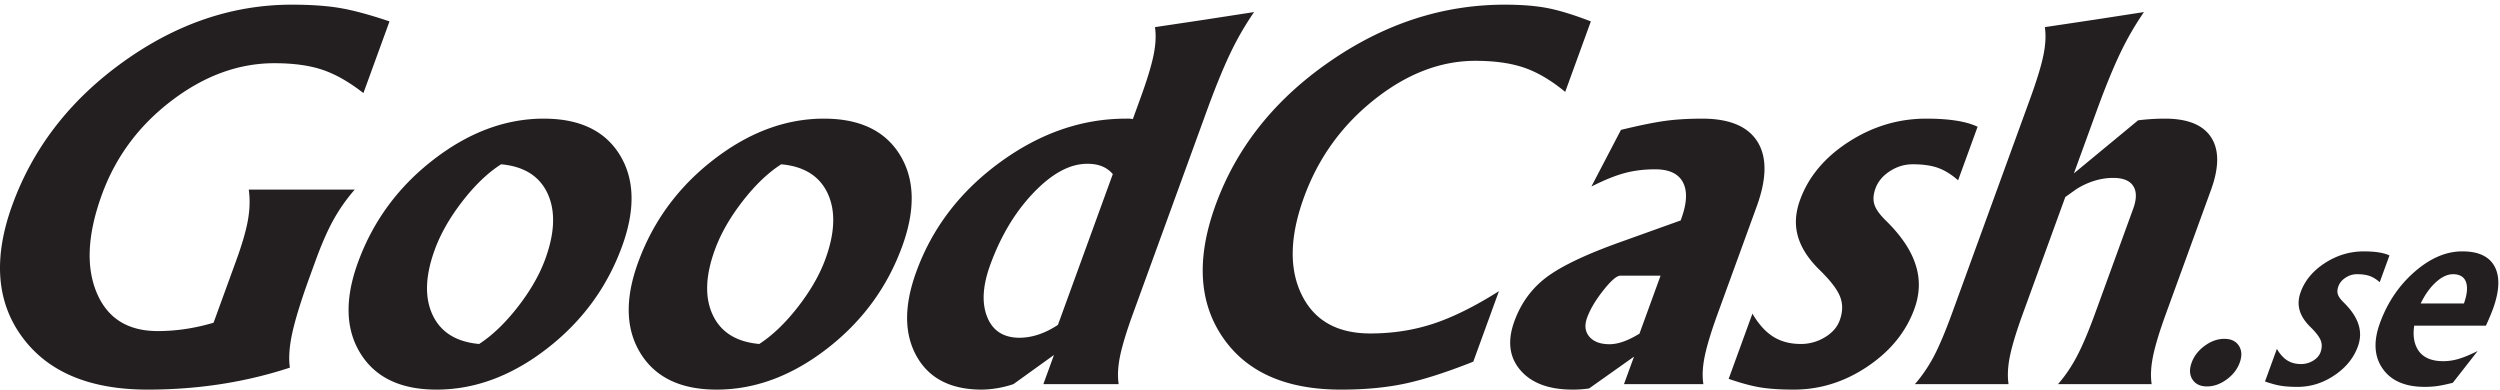 <svg xmlns="http://www.w3.org/2000/svg" width="500" height="78">
  <g fill="#231F20" fill-rule="nonzero">
    <path d="M29.534 77.923c-11.589 0-19.958-3.513-25.11-10.538C-.73 60.36-1.38 51.56 2.47 40.982c4.174-11.47 11.573-21.012 22.196-28.626C35.288 4.74 46.521.934 58.363.934c3.861 0 7.115.232 9.763.693 2.648.462 5.906 1.346 9.774 2.652l-5.218 14.337c-2.855-2.23-5.586-3.782-8.193-4.66-2.608-.875-5.81-1.314-9.605-1.314-7.14 0-13.99 2.493-20.548 7.48-6.559 4.986-11.212 11.254-13.96 18.804-2.853 7.838-3.211 14.345-1.074 19.523 2.138 5.178 6.215 7.765 12.232 7.765h.049c3.668 0 7.377-.556 11.13-1.672l4.523-12.426c1.194-3.28 1.98-5.99 2.355-8.124.375-2.134.43-4.157.163-6.069H70.944a35.07 35.07 0 0 0-4.266 6.07c-1.18 2.134-2.367 4.842-3.561 8.123l-1.08 2.964c-1.773 4.874-2.964 8.697-3.57 11.47-.607 2.77-.77 5.097-.488 6.976-8.921 2.932-18.419 4.397-28.493 4.397h.048M103.574 61.364c2.511-3.233 4.342-6.428 5.49-9.582 1.914-5.257 2.062-9.622.447-13.094-1.617-3.472-4.714-5.416-9.294-5.83-2.641 1.689-5.222 4.157-7.74 7.407s-4.362 6.483-5.534 9.701c-1.902 5.226-2.042 9.566-.42 13.023 1.622 3.457 4.722 5.393 9.303 5.806 2.653-1.72 5.236-4.198 7.748-7.431zM72.09 70.683c-2.99-4.827-3.156-10.888-.5-18.184 3.003-8.251 8.04-15.109 15.114-20.574 7.072-5.464 14.422-8.196 22.049-8.196 7.175 0 12.247 2.422 15.215 7.264 2.967 4.844 3.118 10.928.45 18.256-2.991 8.22-8.013 15.054-15.063 20.502-7.052 5.448-14.406 8.172-22.065 8.172-7.143 0-12.21-2.413-15.2-7.24zM159.6 61.364c2.513-3.233 4.344-6.428 5.492-9.582 1.913-5.257 2.062-9.622.447-13.094-1.617-3.472-4.714-5.416-9.294-5.83-2.642 1.689-5.223 4.157-7.74 7.407-2.519 3.25-4.363 6.483-5.535 9.701-1.902 5.226-2.04 9.566-.419 13.023 1.62 3.457 4.721 5.393 9.302 5.806 2.653-1.72 5.235-4.198 7.748-7.431zm-31.482 9.319c-2.99-4.827-3.157-10.888-.501-18.184 3.004-8.251 8.041-15.109 15.114-20.574 7.072-5.464 14.422-8.196 22.049-8.196 7.175 0 12.247 2.422 15.215 7.264 2.968 4.844 3.118 10.928.45 18.256-2.991 8.22-8.012 15.054-15.063 20.502-7.051 5.448-14.407 8.172-22.065 8.172-7.143 0-12.21-2.413-15.199-7.24zM217.423 32.761c-3.444 0-7.005 1.92-10.688 5.76-3.683 3.839-6.578 8.657-8.688 14.456-1.52 4.174-1.721 7.646-.607 10.418 1.116 2.772 3.281 4.157 6.5 4.157 2.553-.03 5.102-.89 7.648-2.58l10.975-30.155c-1.195-1.402-2.909-2.087-5.14-2.056zm-21.071 45.162c-6.21 0-10.561-2.238-13.05-6.715-2.49-4.475-2.505-10.09-.047-16.846 3.2-8.792 8.787-16.096 16.76-21.911 7.973-5.814 16.367-8.722 25.184-8.722.495-.03.949 0 1.366.096l1.53-4.205c1.31-3.6 2.182-6.46 2.615-8.579.434-2.118.528-3.99.283-5.615l9.903-1.481 9.92-1.53a59.88 59.88 0 0 0-4.78 8.292c-1.422 2.98-2.996 6.842-4.724 11.589l-14.68 40.334c-1.311 3.6-2.183 6.46-2.617 8.578-.433 2.12-.527 3.99-.281 5.616h-15.06l2.122-5.83-8.107 5.83c-2.09.7-4.201 1.067-6.337 1.099zM294.657 72.332c-5.38 2.134-9.943 3.6-13.692 4.396-3.749.796-8.005 1.195-12.767 1.195-11.038 0-18.938-3.513-23.7-10.538-4.765-7.025-5.222-15.825-1.372-26.403 4.175-11.47 11.757-21.012 22.752-28.626C276.871 4.74 288.561.934 300.95.934c3.378 0 6.247.232 8.605.693 2.357.462 5.23 1.346 8.615 2.652l-5.13 14.098c-2.825-2.325-5.567-3.942-8.232-4.85-2.662-.908-5.909-1.363-9.74-1.363-6.954 0-13.691 2.589-20.211 7.766-6.52 5.178-11.207 11.685-14.058 19.522-2.843 7.806-3 14.297-.473 19.475 2.526 5.177 7.104 7.765 13.735 7.765 4.443 0 8.63-.645 12.56-1.935 3.93-1.29 8.32-3.465 13.166-6.523l-5.13 14.098M332.116 55.127h-8.013c-.74 0-1.884.98-3.434 2.94-1.55 1.958-2.633 3.783-3.247 5.471-.558 1.53-.406 2.796.451 3.8.858 1.003 2.204 1.505 4.037 1.505 1.48 0 3.168-.526 5.064-1.577l.915-.526 4.227-11.613zm-17.564 22.796c-4.763 0-8.256-1.298-10.481-3.895-2.224-2.597-2.623-5.854-1.197-9.773 1.334-3.663 3.493-6.611 6.475-8.841 2.984-2.23 7.916-4.571 14.793-7.025l11.992-4.301.121-.335c1.137-3.122 1.249-5.55.337-7.287-.914-1.737-2.77-2.605-5.57-2.605-2.219 0-4.267.256-6.143.766-1.875.51-4.076 1.404-6.6 2.68l5.913-11.331c3.671-.892 6.599-1.49 8.786-1.793 2.185-.302 4.677-.454 7.476-.454 5.438 0 9.118 1.538 11.041 4.612 1.922 3.075 1.873 7.384-.144 12.927l-7.775 21.362c-1.311 3.6-2.185 6.468-2.625 8.602-.439 2.135-.53 3.999-.273 5.592h-15.88l2.002-5.496-8.975 6.356c-1.056.16-2.147.239-3.273.239zM391.62 36.059c-1.341-1.178-2.682-2.007-4.022-2.485-1.338-.478-3.022-.717-5.05-.717-1.641 0-3.169.462-4.585 1.386-1.415.925-2.371 2.072-2.868 3.441-.453 1.242-.517 2.342-.188 3.298.304.924 1.097 2.007 2.378 3.249 2.971 2.932 4.915 5.83 5.828 8.698.944 2.867.867 5.814-.235 8.841-1.681 4.62-4.812 8.467-9.39 11.541-4.578 3.075-9.49 4.612-14.732 4.612-2.64 0-4.847-.143-6.624-.43-1.779-.287-3.912-.86-6.397-1.72l4.749-13.047c1.229 2.103 2.615 3.64 4.159 4.612 1.544.972 3.378 1.457 5.503 1.457a9.197 9.197 0 0 0 4.828-1.338c1.482-.891 2.473-2.023 2.971-3.393.627-1.72.643-3.314.05-4.779-.568-1.434-1.93-3.202-4.083-5.304-2.25-2.199-3.693-4.445-4.335-6.74-.647-2.26-.501-4.682.438-7.263 1.693-4.652 4.936-8.523 9.733-11.613 4.793-3.09 9.957-4.636 15.496-4.636 2.317 0 4.328.137 6.032.407 1.704.27 3.118.676 4.241 1.218l-3.896 10.705M390.417 62.63l15.654-43.01c1.298-3.568 2.167-6.42 2.607-8.555.438-2.134.535-4.014.29-5.639l9.904-1.481 9.919-1.53a59.88 59.88 0 0 0-4.78 8.292c-1.421 2.98-2.997 6.842-4.725 11.589l-4.505 12.377 12.84-10.609a42.747 42.747 0 0 1 5.384-.335c4.537 0 7.612 1.251 9.229 3.752 1.614 2.501 1.606 5.998-.03 10.49l-8.975 24.66c-1.311 3.6-2.183 6.459-2.615 8.577-.434 2.12-.528 3.99-.282 5.616h-18.729c1.428-1.625 2.697-3.496 3.806-5.616 1.11-2.118 2.319-4.977 3.63-8.578l7.6-20.884c.708-1.943.712-3.456.011-4.54-.699-1.082-2.03-1.625-3.993-1.625-2.478 0-4.917.734-7.316 2.198l-2.281 1.625-8.454 23.226c-1.311 3.6-2.182 6.46-2.616 8.578-.433 2.12-.526 3.99-.281 5.616H382.98c1.428-1.625 2.707-3.505 3.839-5.64 1.085-2.102 2.286-4.953 3.597-8.554M444.868 67.768c1.342 0 2.311.46 2.907 1.382.596.922.652 2.048.168 3.377-.484 1.329-1.36 2.454-2.626 3.376-1.266.921-2.57 1.382-3.913 1.382s-2.31-.46-2.906-1.382c-.596-.922-.652-2.047-.168-3.376.483-1.33 1.359-2.455 2.625-3.377 1.266-.921 2.571-1.382 3.913-1.382M475.944 56.441c-.67-.589-1.342-1.003-2.01-1.242-.67-.239-1.511-.358-2.526-.358-.82 0-1.585.23-2.292.692-.708.462-1.186 1.036-1.434 1.72-.227.622-.26 1.172-.094 1.65.152.461.548 1.003 1.188 1.624 1.486 1.466 2.458 2.916 2.914 4.35.473 1.433.434 2.907-.117 4.42-.84 2.31-2.406 4.233-4.695 5.77-2.288 1.538-4.744 2.306-7.367 2.306-1.318 0-2.423-.072-3.312-.215-.89-.143-1.954-.43-3.198-.86l2.375-6.523c.614 1.051 1.308 1.82 2.08 2.306.772.485 1.688.728 2.75.728.869 0 1.675-.223 2.415-.669.74-.446 1.236-1.011 1.486-1.696.313-.86.32-1.657.025-2.39-.284-.716-.967-1.6-2.042-2.652-1.125-1.099-1.846-2.222-2.167-3.37-.324-1.13-.251-2.34.219-3.631.846-2.326 2.467-4.262 4.865-5.807 2.398-1.545 4.98-2.318 7.75-2.318 1.158 0 2.163.069 3.015.203.852.136 1.559.34 2.121.61l-1.949 5.352M492.787 60.695c.65-1.832.786-3.266.407-4.301-.378-1.036-1.252-1.553-2.62-1.553h.048c-1.255 0-2.545.669-3.868 2.007-1.026 1.051-1.896 2.334-2.607 3.847h8.64zm-7.855 16.678c-3.896 0-6.693-1.21-8.393-3.632-1.7-2.42-1.885-5.464-.551-9.128 1.496-4.11 3.804-7.526 6.929-10.25 3.123-2.724 6.293-4.087 9.51-4.087h.05c3.234 0 5.387 1.02 6.465 3.06 1.074 2.038.955 4.866-.361 8.482a47.11 47.11 0 0 1-1.403 3.321h-14.335c-.255 1.673-.102 3.107.462 4.301.883 1.864 2.668 2.796 5.354 2.796 1.015 0 2.035-.152 3.062-.455 1.029-.303 2.298-.83 3.81-1.58l-4.971 6.36c-1.29.318-2.317.534-3.082.645a17.78 17.78 0 0 1-2.546.167z"/>
  </g>
</svg>
